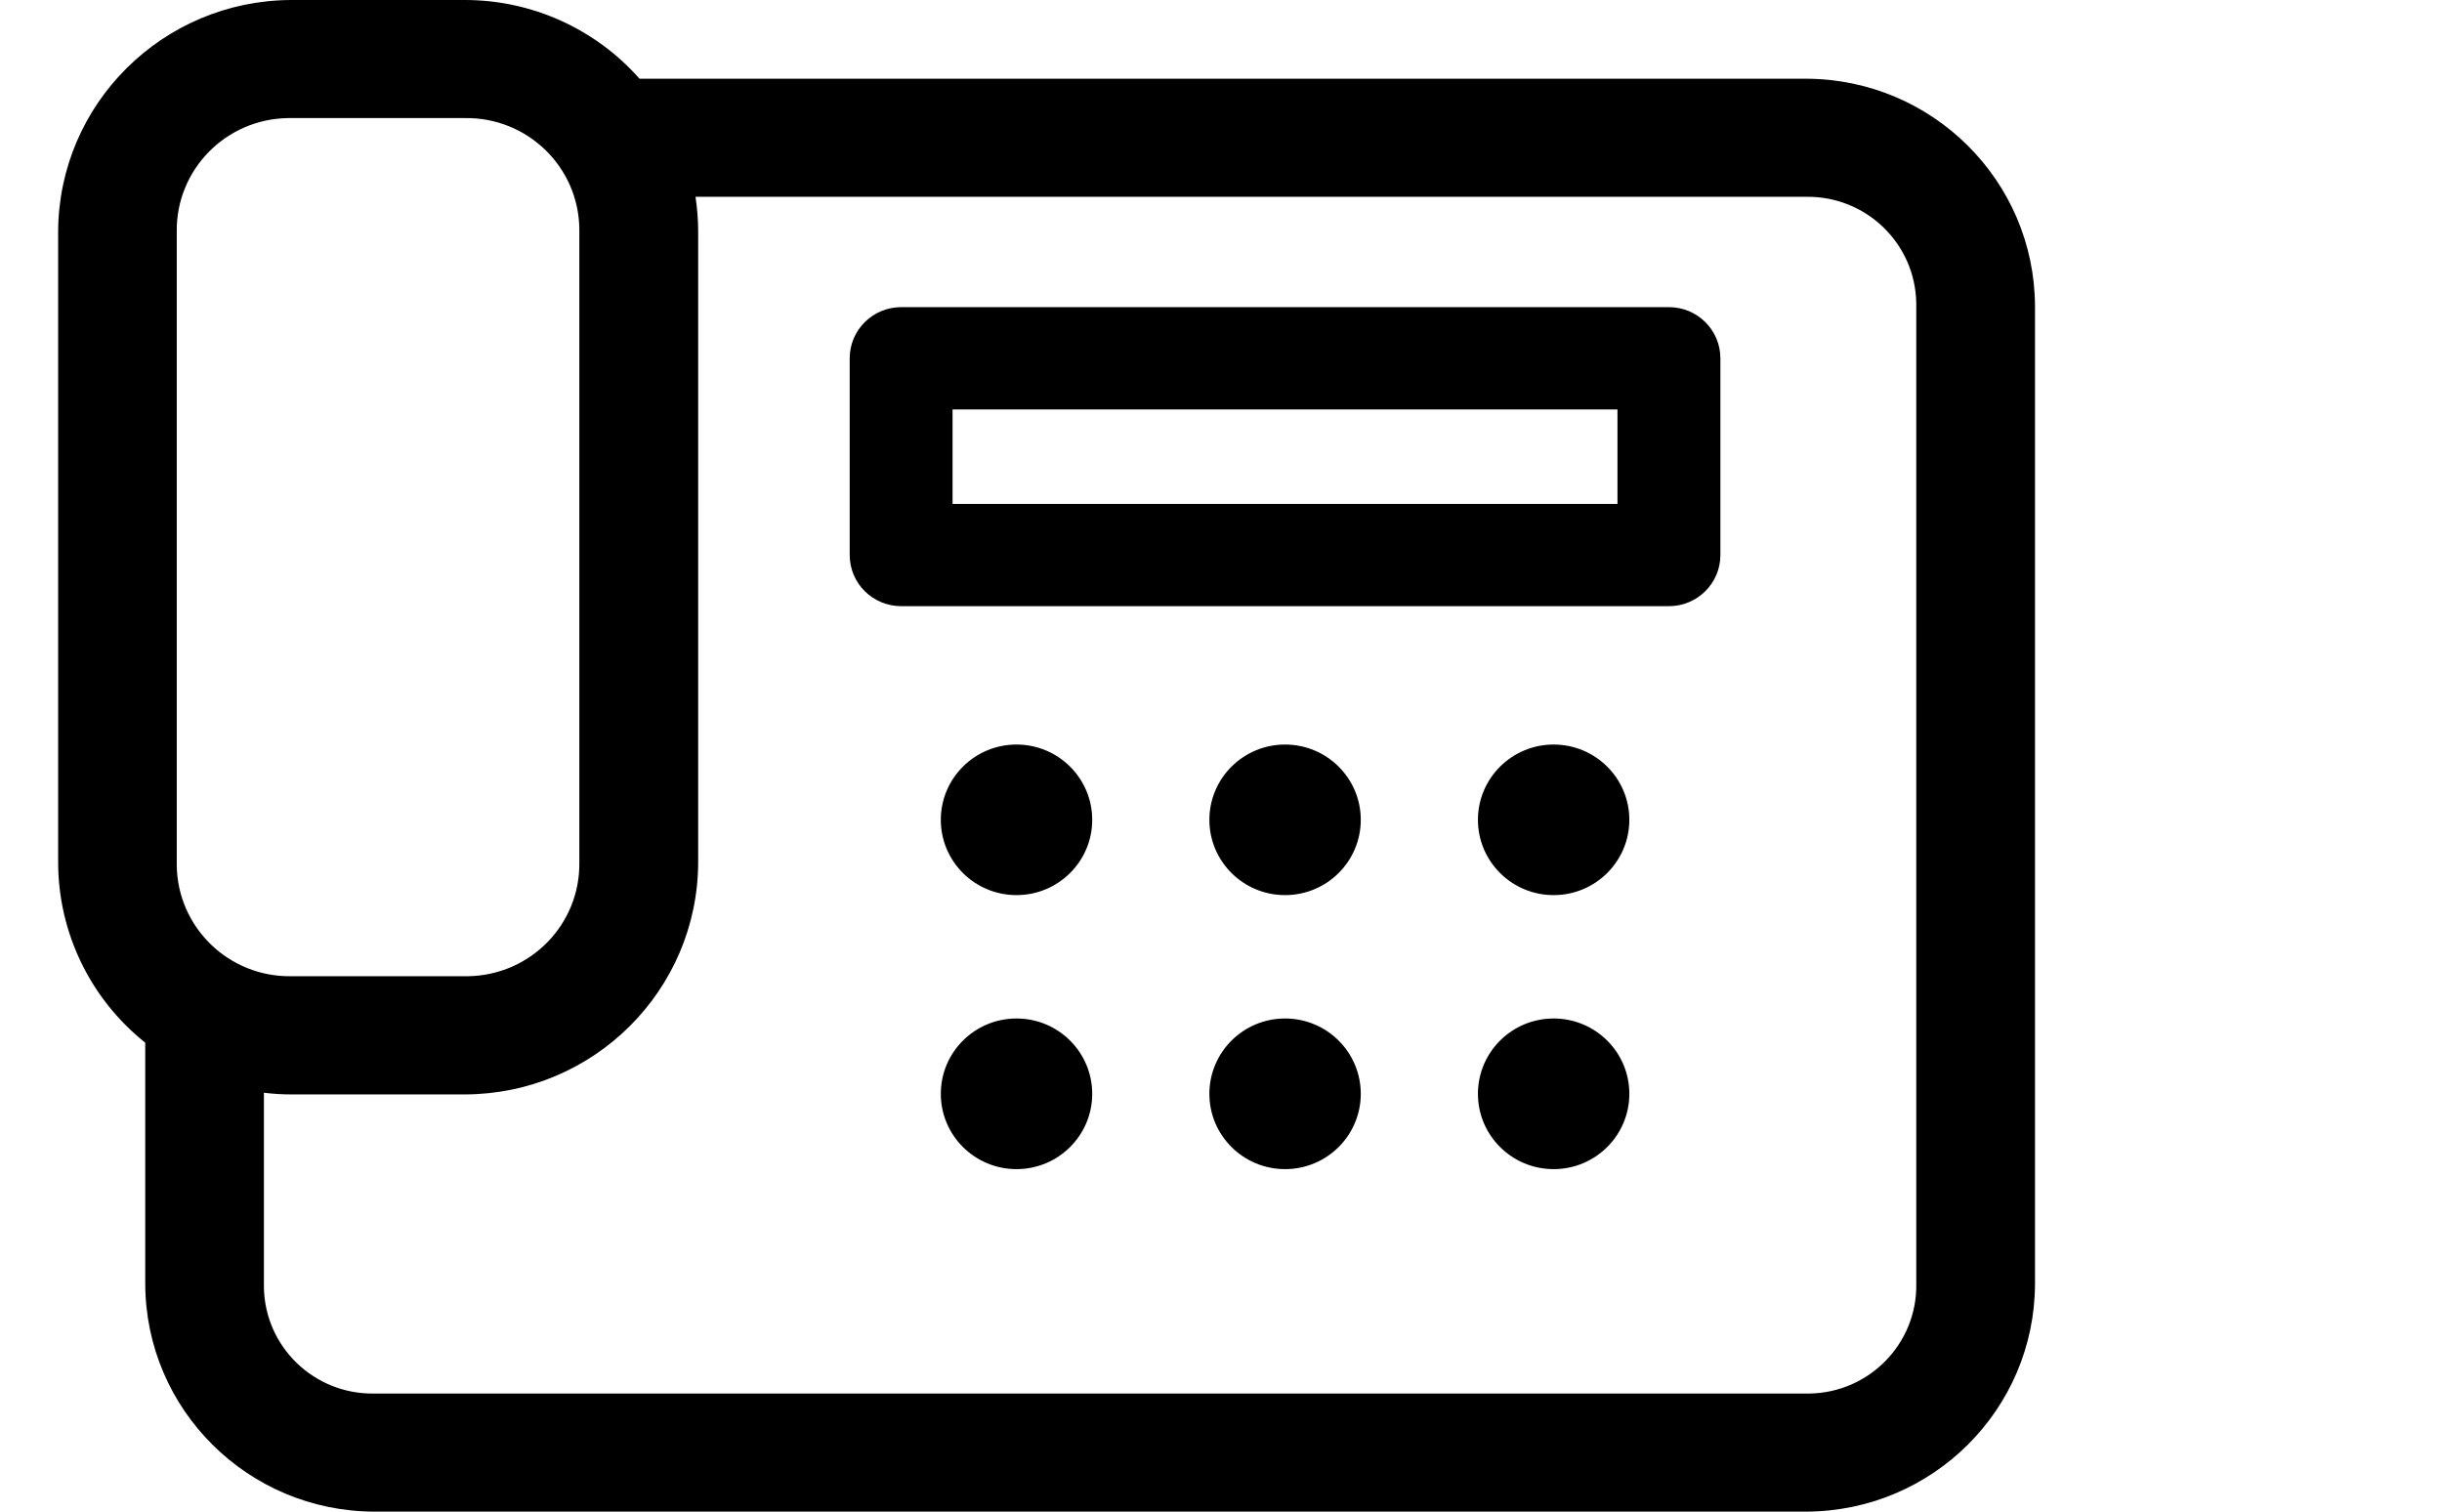 <svg width="42" height="26" viewBox="0 0 42 26" fill="none" xmlns="http://www.w3.org/2000/svg">
<path d="M5.009 0C2.799 0.008 1.007 1.789 1 3.987V14.835C1.002 16.04 1.552 17.18 2.498 17.934V22.085C2.506 24.245 4.264 25.993 6.435 26H31.064C33.235 25.993 34.993 24.245 35 22.085V5.269C34.993 3.11 33.235 1.361 31.064 1.354H10.999C10.241 0.495 9.146 0 7.997 0H5.009ZM5.009 2.031H7.997C9.07 2.016 9.95 2.868 9.964 3.935C9.964 3.952 9.964 3.97 9.964 3.987V14.835C9.978 15.902 9.121 16.776 8.048 16.791C8.031 16.791 8.012 16.791 7.995 16.791H5.007C3.936 16.806 3.055 15.954 3.04 14.887C3.04 14.87 3.04 14.852 3.04 14.835V3.987C3.025 2.922 3.881 2.046 4.954 2.031C4.971 2.031 4.99 2.031 5.007 2.031H5.009ZM11.96 3.385H31.064C32.096 3.37 32.943 4.19 32.958 5.217C32.958 5.233 32.958 5.252 32.958 5.269V22.085C32.974 23.11 32.149 23.954 31.119 23.969C31.1 23.969 31.083 23.969 31.064 23.969H6.433C5.401 23.984 4.553 23.164 4.539 22.138C4.539 22.121 4.539 22.102 4.539 22.085V18.795C4.696 18.814 4.852 18.824 5.009 18.824H7.997C10.209 18.817 11.999 17.036 12.008 14.836V3.987C12.008 3.786 11.992 3.585 11.962 3.385H11.96ZM15.499 5.283C15.011 5.283 14.614 5.677 14.614 6.162V9.547C14.614 10.032 15.01 10.426 15.499 10.426H28.705C29.193 10.426 29.589 10.032 29.589 9.547V6.162C29.589 5.677 29.193 5.283 28.705 5.283H15.499ZM16.383 7.043H27.819V8.668H16.383V7.043ZM17.483 12.806C16.764 12.806 16.181 13.386 16.181 14.101C16.181 14.816 16.764 15.396 17.483 15.396C18.202 15.396 18.785 14.816 18.785 14.101C18.785 13.386 18.202 12.806 17.483 12.806ZM22.102 12.806C21.383 12.806 20.8 13.386 20.8 14.101C20.8 14.816 21.383 15.396 22.102 15.396C22.821 15.396 23.404 14.816 23.404 14.101C23.404 13.386 22.821 12.806 22.102 12.806ZM26.721 12.806C26.002 12.806 25.419 13.386 25.419 14.101C25.419 14.816 26.002 15.396 26.721 15.396C27.44 15.396 28.023 14.816 28.023 14.101C28.023 13.386 27.44 12.806 26.721 12.806ZM17.483 17.518C16.764 17.518 16.181 18.098 16.181 18.814C16.181 19.529 16.764 20.109 17.483 20.109C18.202 20.109 18.785 19.529 18.785 18.814C18.785 18.098 18.202 17.518 17.483 17.518ZM22.102 17.518C21.383 17.518 20.8 18.098 20.8 18.814C20.8 19.529 21.383 20.109 22.102 20.109C22.821 20.109 23.404 19.529 23.404 18.814C23.404 18.098 22.821 17.518 22.102 17.518ZM26.721 17.518C26.002 17.518 25.419 18.098 25.419 18.814C25.419 19.529 26.002 20.109 26.721 20.109C27.44 20.109 28.023 19.529 28.023 18.814C28.023 18.098 27.44 17.518 26.721 17.518Z" fill="black"/>
</svg>
